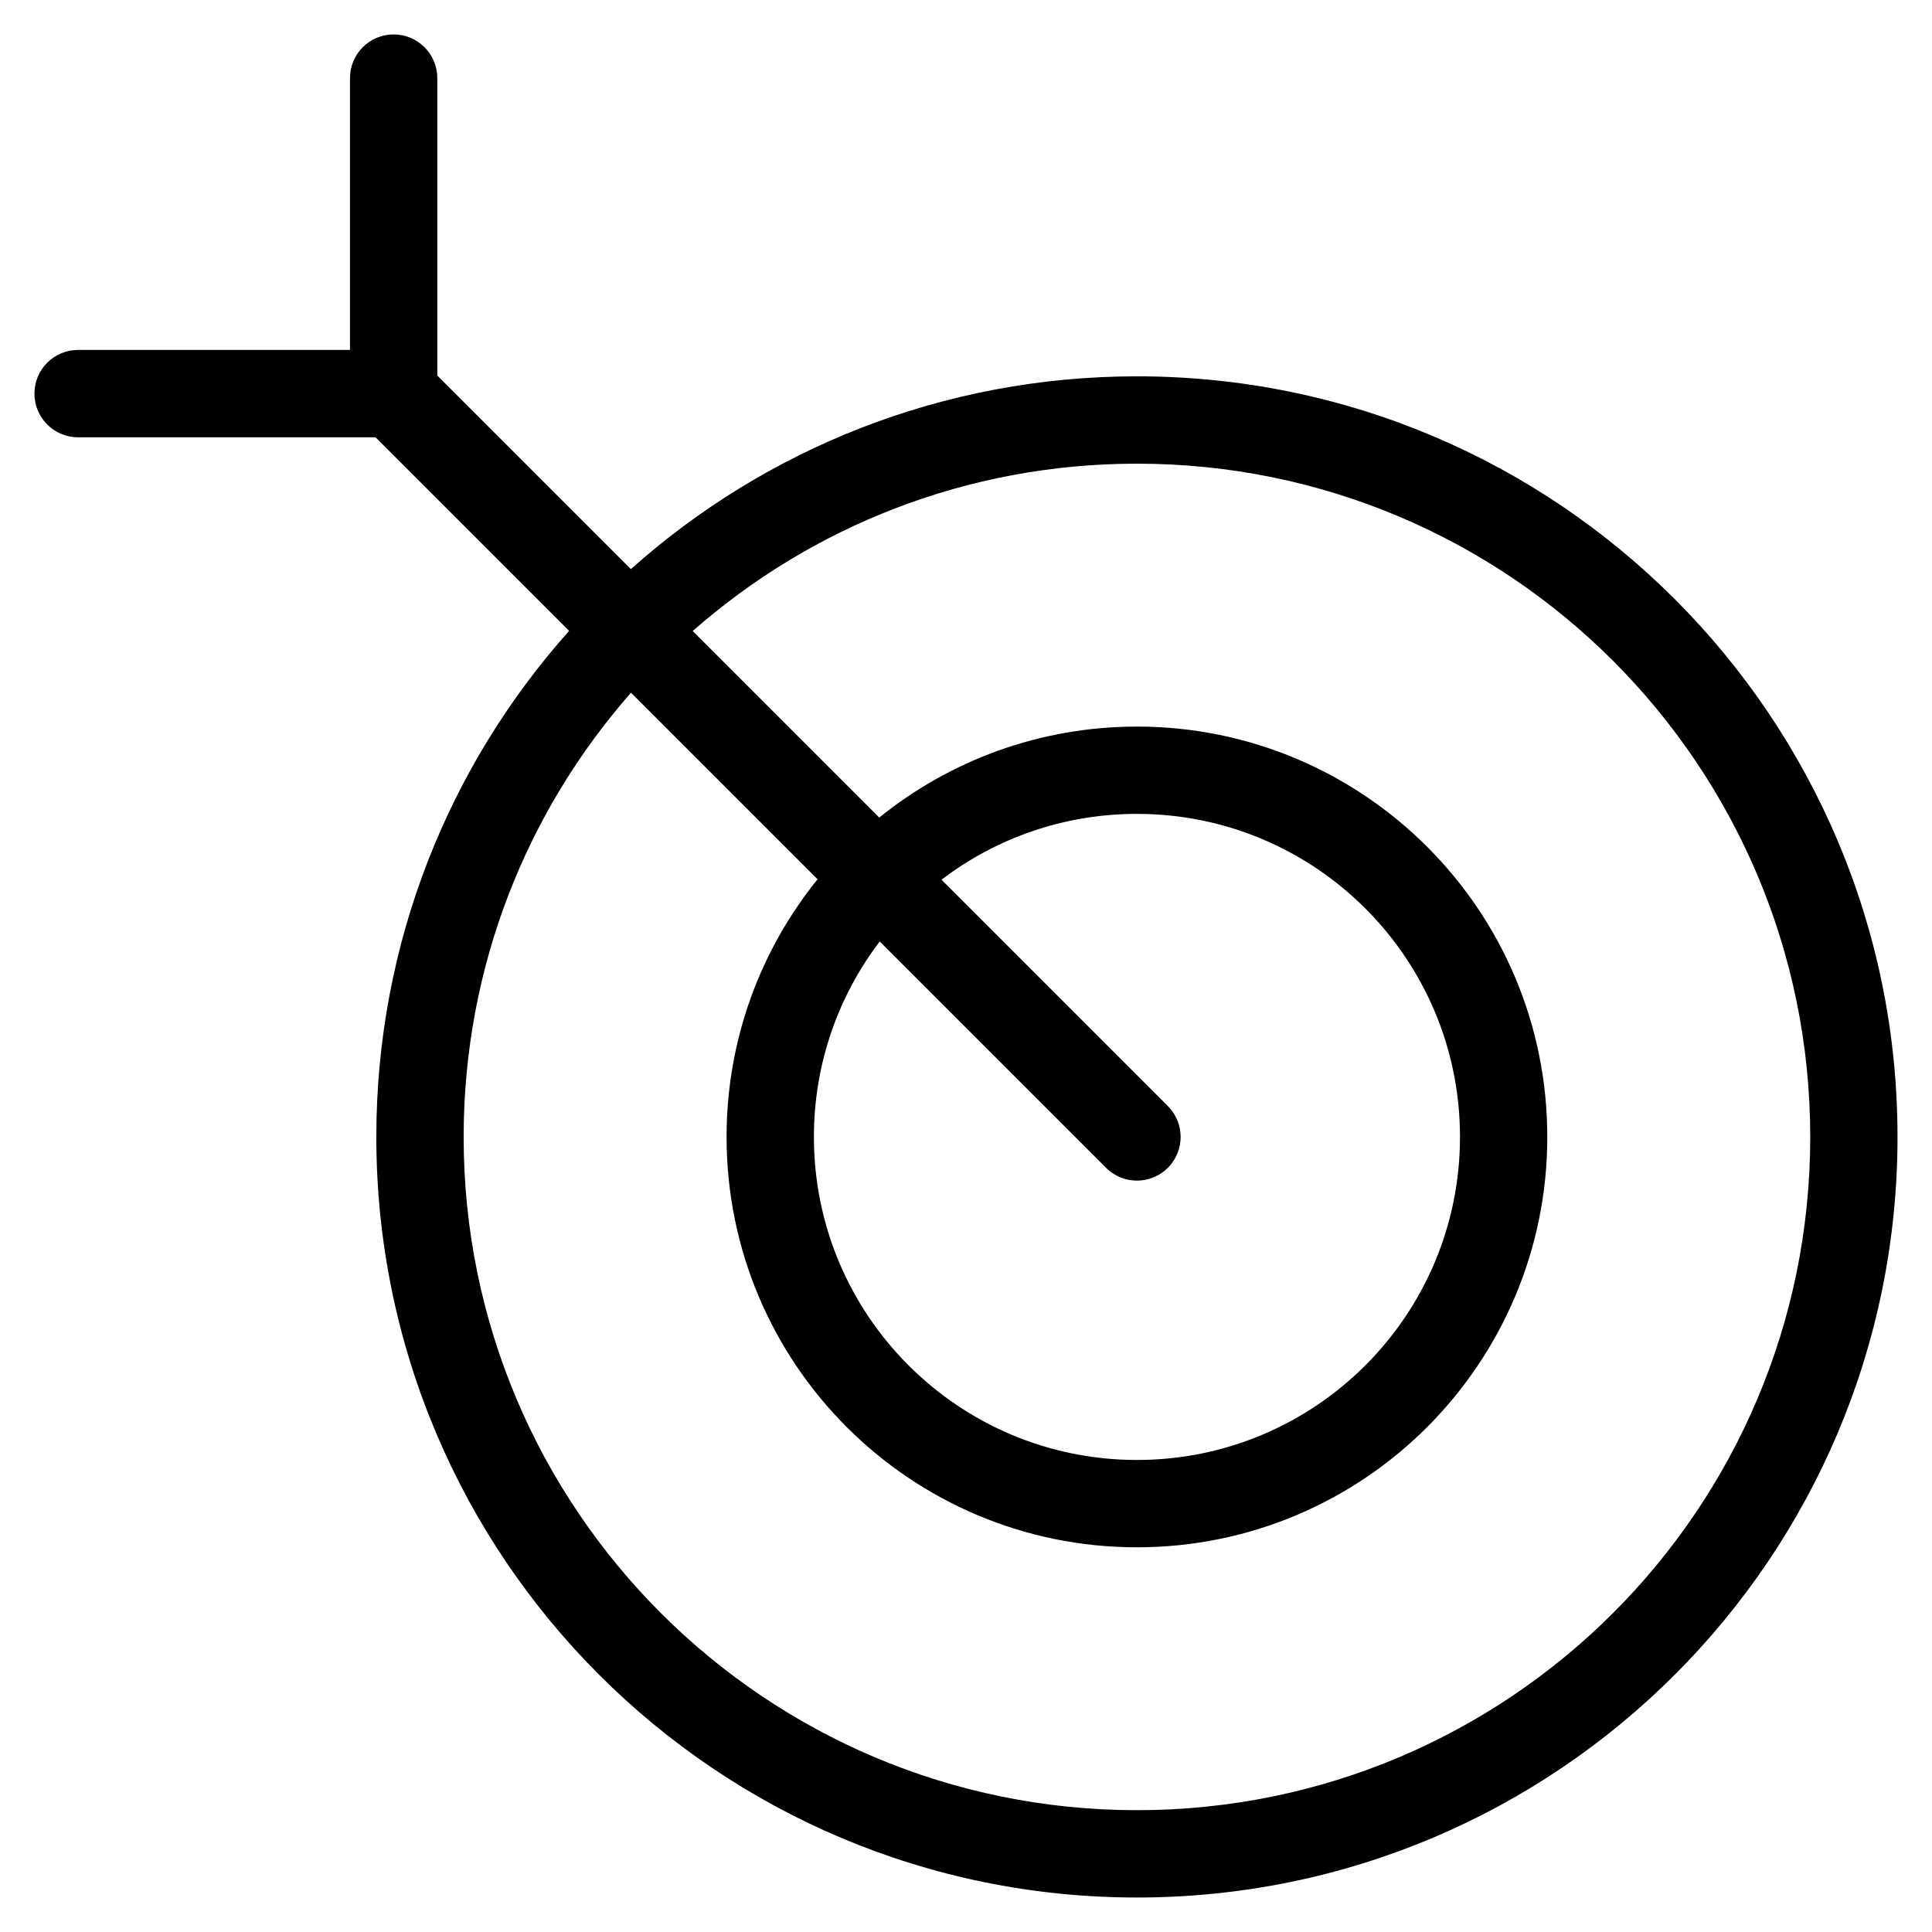 <?xml version="1.0" encoding="UTF-8"?>
<!-- Uploaded to: SVG Repo, www.svgrepo.com, Generator: SVG Repo Mixer Tools -->
<svg fill="#000000" width="800px" height="800px" version="1.1" viewBox="144 144 512 512" xmlns="http://www.w3.org/2000/svg">
 <path d="m445.3 336.55c30.031 0 57.223 12.184 76.902 31.848 19.68 19.68 31.848 46.871 31.848 76.902s-12.184 57.207-31.848 76.902c-19.68 19.68-46.871 31.848-76.902 31.848s-57.223-12.184-76.902-31.848c-19.68-19.68-31.848-46.871-31.848-76.902 0-25.859 9.039-49.621 24.109-68.285l-49.438-49.438c-27.598 31.406-44.348 72.609-44.348 117.73 0 49.273 19.98 93.875 52.25 126.16 32.285 32.285 76.902 52.25 126.18 52.25 49.273 0 93.875-19.965 126.18-52.25 32.285-32.285 52.25-76.887 52.25-126.16 0-49.273-19.98-93.875-52.25-126.18-32.285-32.285-76.902-52.25-126.18-52.25-45.102 0-86.305 16.73-117.73 44.348l49.438 49.438c18.668-15.07 42.426-24.109 68.285-24.109zm-208.55-171.85c0-6.394 5.184-11.578 11.562-11.578 6.394 0 11.578 5.184 11.578 11.578v78.82l51.297 51.297c35.625-31.77 82.617-51.086 134.11-51.086 55.668 0 106.06 22.566 142.53 59.035 36.473 36.484 59.035 86.879 59.035 142.53 0 55.652-22.566 106.06-59.035 142.53-36.473 36.473-86.863 59.035-142.53 59.035-55.652 0-106.06-22.566-142.53-59.035-36.473-36.473-59.035-86.879-59.035-142.53 0-51.496 19.316-98.484 51.086-134.11l-51.297-51.297h-78.82c-6.394 0-11.578-5.184-11.578-11.578s5.184-11.578 11.578-11.578h72.051v-72.035zm216.74 272.42c4.519 4.519 4.519 11.836 0 16.367-4.519 4.519-11.852 4.519-16.367 0l-59.988-59.988c-10.941 14.391-17.441 32.328-17.441 51.797 0 23.641 9.582 45.043 25.074 60.535 15.492 15.492 36.895 25.074 60.535 25.074s45.043-9.582 60.535-25.074c15.492-15.492 25.074-36.895 25.074-60.535s-9.582-45.043-25.074-60.535-36.895-25.074-60.535-25.074c-19.469 0-37.422 6.5-51.797 17.441l59.988 59.988z"/>
</svg>